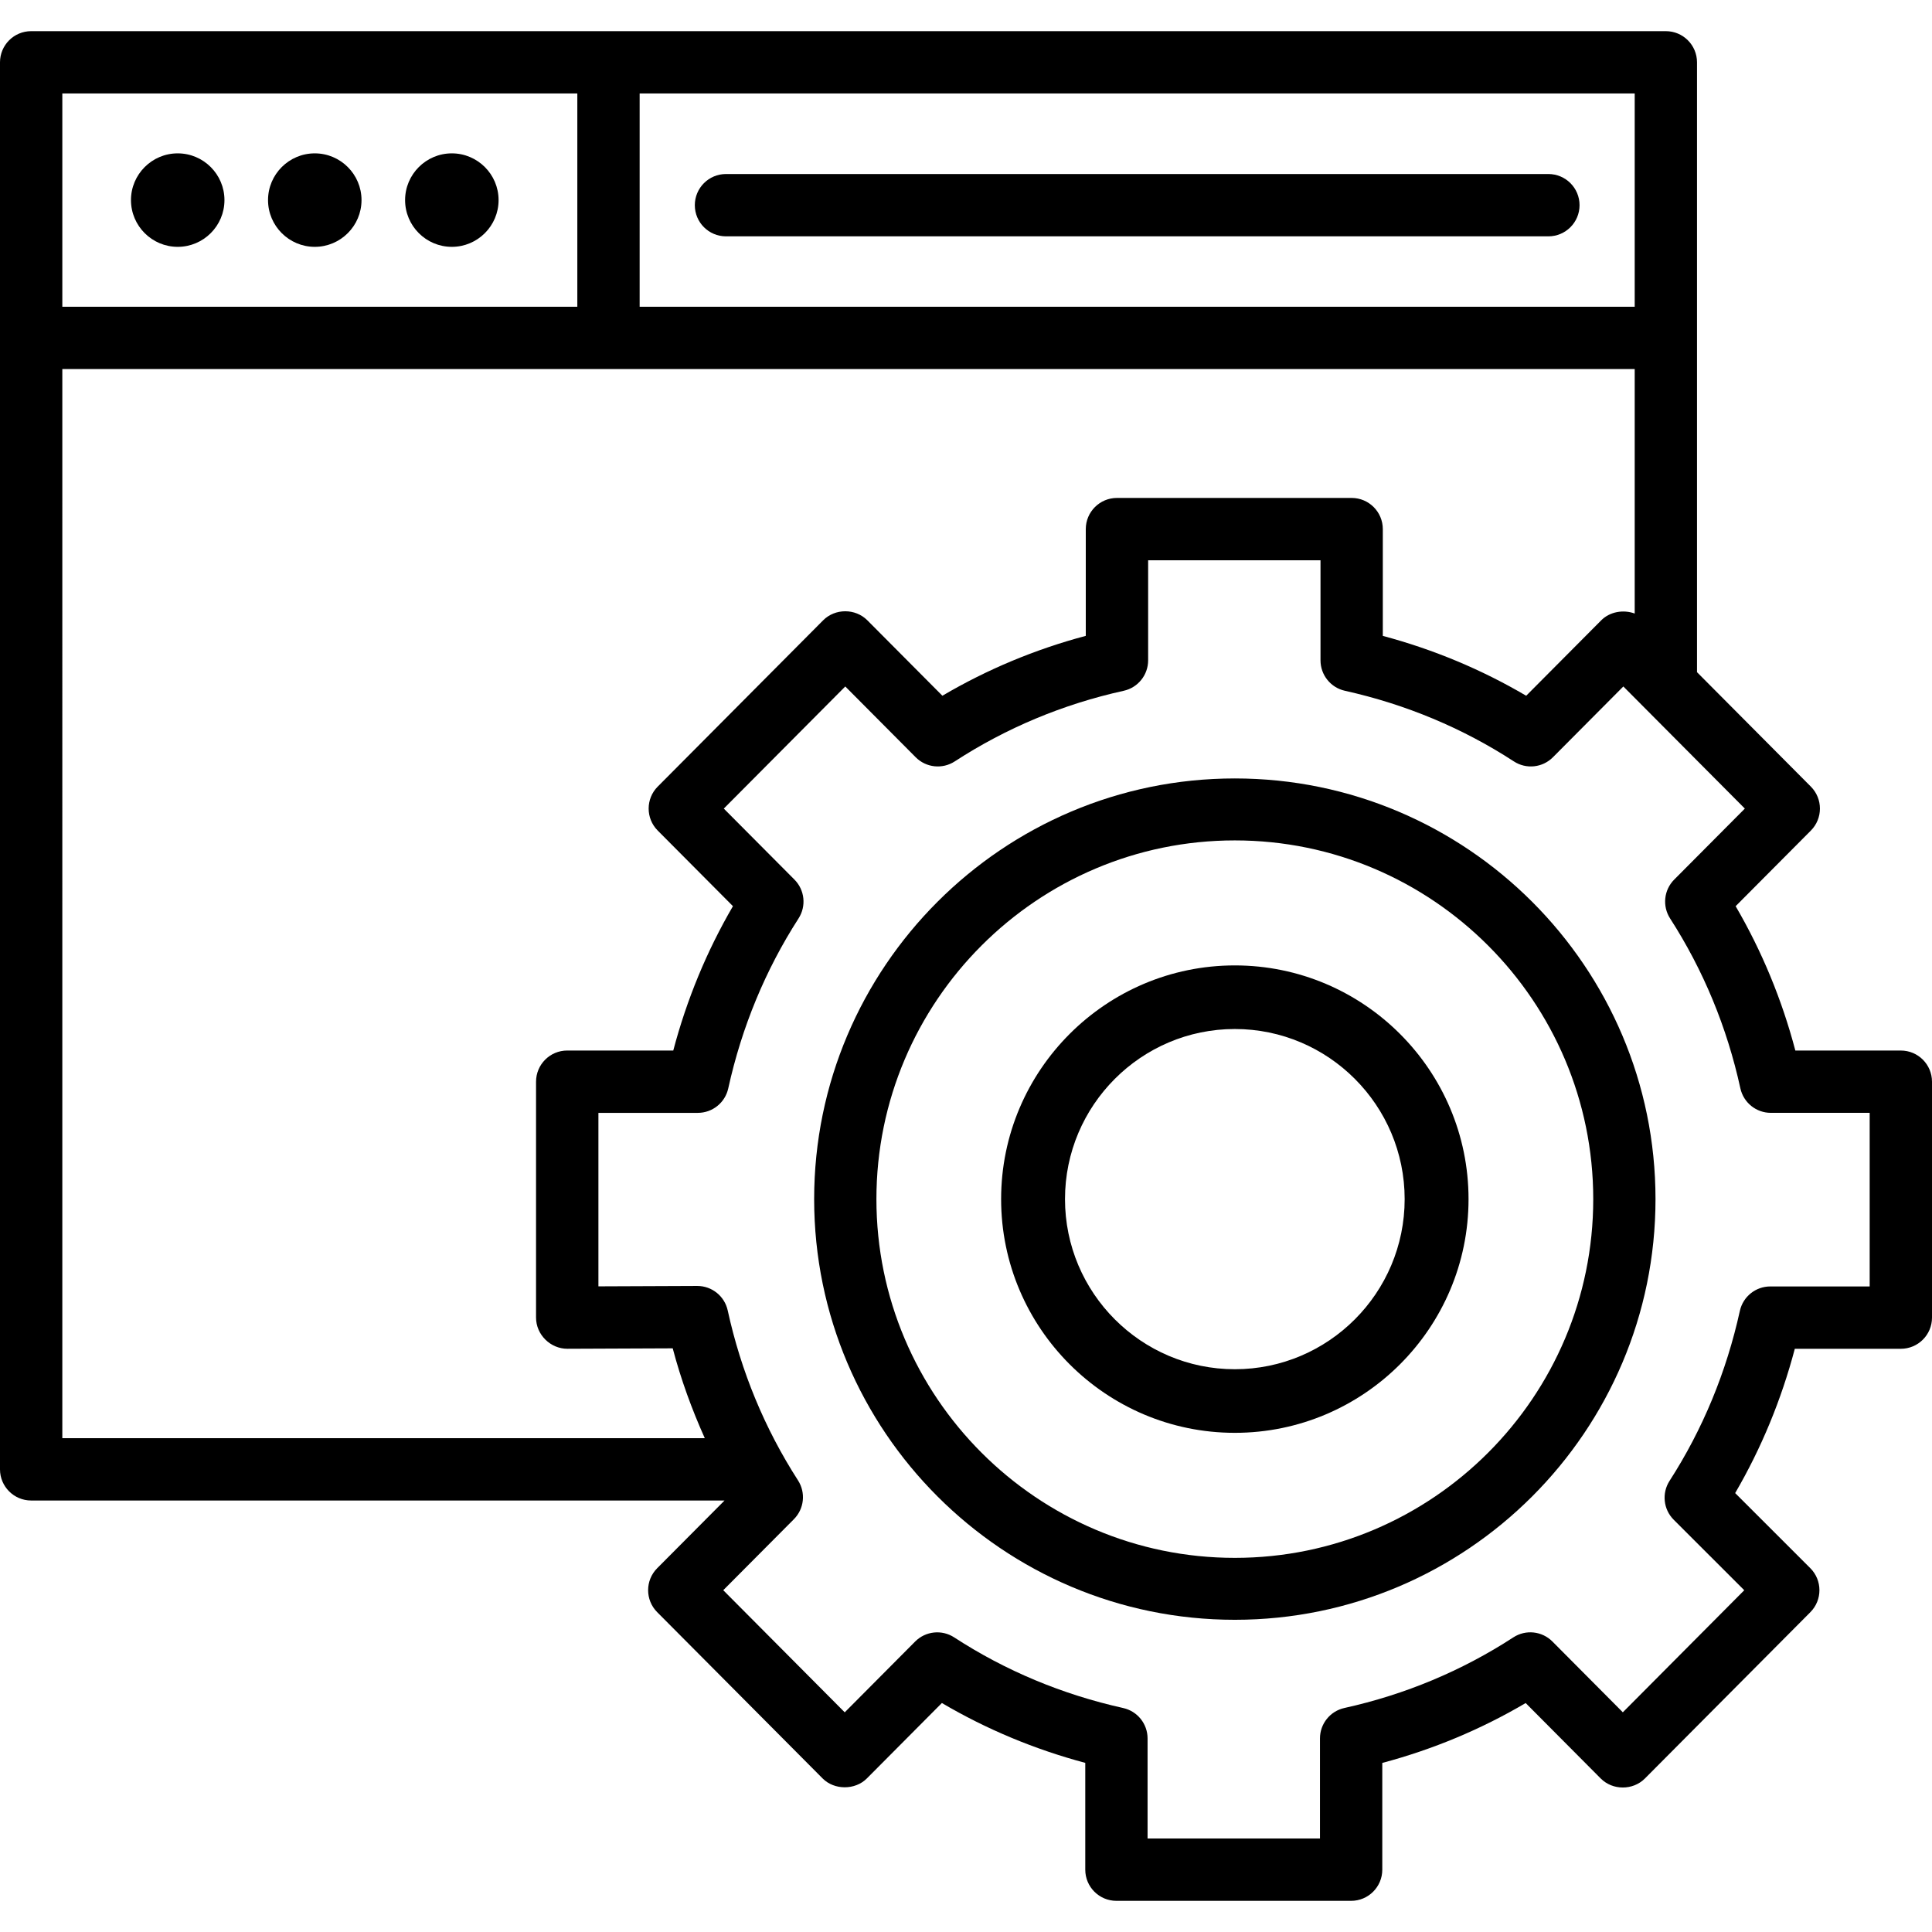 <?xml version="1.0" encoding="UTF-8"?>
<svg xmlns="http://www.w3.org/2000/svg" id="Layer_1" height="512" viewBox="0 0 124 124" width="512">
  <path id="XMLID_191_" d="m99.378 15.169h-52.783c-1.104 0-2-.896-2-2s.896-2 2-2h52.784c1.104 0 2 .896 2 2s-.896 2-2.001 2z"></path>
  <path id="XMLID_188_" d="m11.406 15.843c-1.654 0-3-1.346-3-3s1.346-3 3-3 3 1.346 3 3-1.346 3-3 3z"></path>
  <path id="XMLID_185_" d="m20.203 15.843c-1.654 0-3-1.346-3-3s1.346-3 3-3 3 1.346 3 3-1.346 3-3 3z"></path>
  <path id="XMLID_182_" d="m29 15.843c-1.654 0-3-1.346-3-3s1.346-3 3-3 3 1.346 3 3-1.346 3-3 3z"></path>
  <path id="XMLID_807_" d="m122 67.426h-6.771c-.86-3.268-2.144-6.373-3.832-9.265l4.828-4.853c.776-.78.776-2.041 0-2.821l-7.307-7.345v-39.142c0-1.104-.896-2-2-2h-104.918c-1.104 0-2 .896-2 2v90.306c0 1.104.896 2 2 2h44.503l-4.323 4.345c-.776.78-.776 2.041 0 2.821l10.619 10.674c.751.755 2.085.754 2.836 0l4.817-4.843c2.862 1.685 5.946 2.972 9.203 3.842v6.855c0 1.104.896 2 2 2h15.063c1.104 0 2-.896 2-2v-6.852c3.246-.864 6.331-2.152 9.203-3.843l4.817 4.842c.769.772 2.067.772 2.836 0l10.619-10.674c.778-.782.776-2.046-.004-2.825l-4.822-4.819c1.679-2.88 2.962-5.984 3.828-9.261h6.805c1.104 0 2-.896 2-2v-15.142c0-1.105-.896-2-2-2zm-17.081-47.739h-63.865v-13.687h63.865zm-100.919-13.687h33.054v13.687h-33.054zm0 17.687h100.919v15.691c-.721-.266-1.593-.123-2.148.434l-4.817 4.843c-2.862-1.685-5.946-2.972-9.202-3.842v-6.854c0-1.104-.896-2-2-2h-15.064c-1.104 0-2 .896-2 2v6.852c-3.246.864-6.331 2.152-9.203 3.843l-4.817-4.842c-.769-.772-2.067-.772-2.836 0l-10.618 10.674c-.776.78-.776 2.041 0 2.821l4.828 4.853c-1.68 2.882-2.964 5.987-3.83 9.265h-6.807c-1.104 0-2 .896-2 2v15.142c0 1.093.92 2 2.008 2l6.764-.028c.524 1.99 1.224 3.909 2.058 5.767h-41.235zm116 58.88h-6.379c-.939 0-1.751.653-1.953 1.57-.866 3.933-2.384 7.603-4.512 10.908-.51.792-.398 1.832.268 2.497l4.526 4.523-7.793 7.834-4.519-4.543c-.668-.672-1.715-.783-2.508-.266-3.303 2.148-6.951 3.673-10.842 4.532-.917.202-1.569 1.015-1.569 1.953v6.425h-11.065v-6.423c0-.937-.651-1.749-1.565-1.952-3.91-.87-7.559-2.395-10.845-4.533-.793-.518-1.841-.406-2.508.266l-4.519 4.543-7.797-7.838 4.534-4.557c.663-.666.772-1.703.264-2.493-2.139-3.323-3.657-6.992-4.511-10.905-.201-.919-1.014-1.573-1.954-1.573-.002 0-.005 0-.008 0l-6.337.026v-11.135h6.38c.939 0 1.751-.653 1.953-1.57.866-3.932 2.384-7.603 4.512-10.909.508-.79.399-1.827-.264-2.493l-4.534-4.557 7.797-7.838 4.519 4.543c.668.672 1.715.783 2.508.266 3.303-2.148 6.951-3.673 10.842-4.532.917-.202 1.569-1.015 1.569-1.953v-6.423h11.063v6.423c0 .937.651 1.749 1.565 1.952 3.909.87 7.558 2.395 10.845 4.533.793.518 1.84.406 2.508-.266l4.519-4.543 7.798 7.838-4.534 4.557c-.663.666-.772 1.703-.264 2.493 2.139 3.323 3.656 6.992 4.511 10.905.201.918 1.014 1.573 1.954 1.573h6.345z"></path>
  <path id="XMLID_175_" d="m79.254 103.962c-14.888 0-27-12.112-27-27s12.112-27 27-27 27 12.112 27 27-12.112 27-27 27zm0-50.023c-12.685 0-23.004 10.328-23.004 23.024s10.32 23.024 23.004 23.024 23.004-10.328 23.004-23.024-10.32-23.024-23.004-23.024z"></path>
  <path id="XMLID_171_" d="m79.254 91.962c-8.271 0-15-6.729-15-15s6.729-15 15-15 15 6.729 15 15-6.729 15-15 15zm0-25.918c-6.01 0-10.9 4.898-10.9 10.918s4.89 10.918 10.9 10.918 10.9-4.898 10.9-10.918-4.89-10.918-10.9-10.918z"></path>
</svg>
